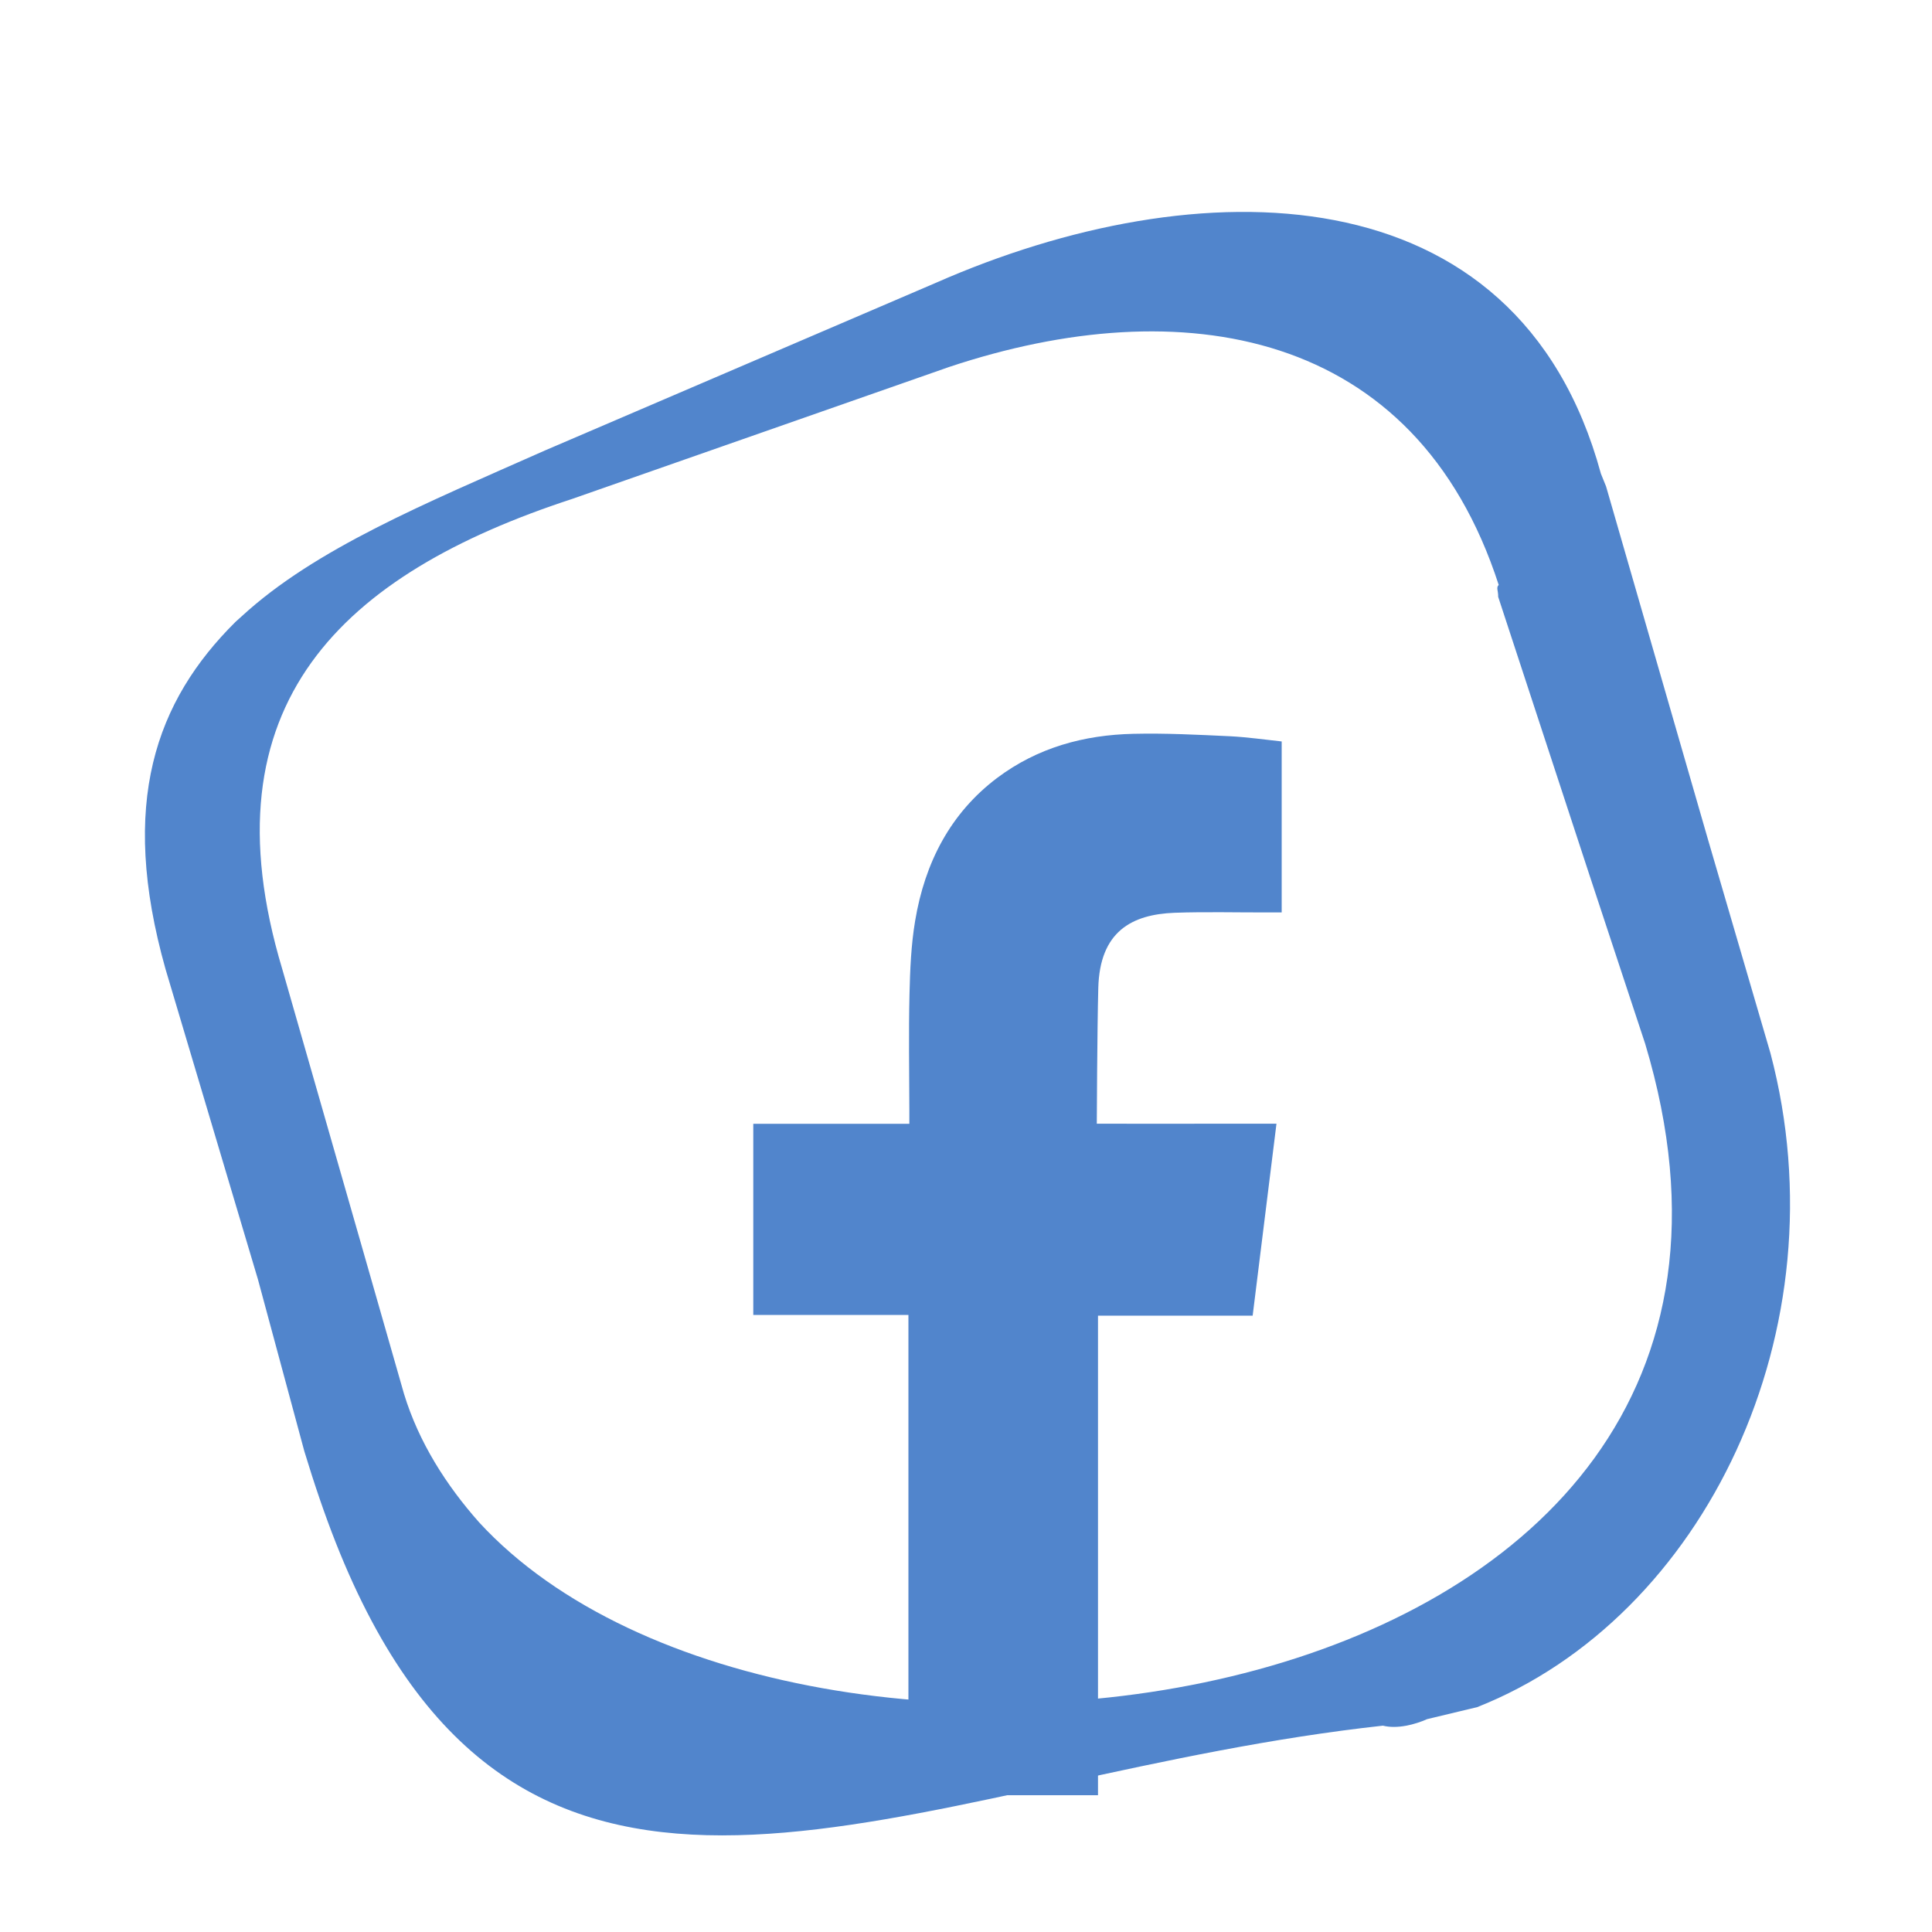 <?xml version="1.0" standalone="no"?>
<!-- Generator: Adobe Fireworks 10, Export SVG Extension by Aaron Beall (http://fireworks.abeall.com) . Version: 0.6.1  -->
<!DOCTYPE svg PUBLIC "-//W3C//DTD SVG 1.1//EN" "http://www.w3.org/Graphics/SVG/1.1/DTD/svg11.dtd">
<svg id="Untitled-Pagina%201" viewBox="0 0 40 40" style="background-color:#ffffff00" version="1.1"
	xmlns="http://www.w3.org/2000/svg" xmlns:xlink="http://www.w3.org/1999/xlink" xml:space="preserve"
	x="0px" y="0px" width="40px" height="40px"
>
	<g>
		<path d="M 24.319 18.898 C 24.968 18.875 25.617 18.893 26.268 18.891 C 26.347 18.891 26.427 18.891 26.536 18.891 L 26.536 15.351 C 26.188 15.314 25.826 15.261 25.463 15.243 C 24.798 15.212 24.13 15.177 23.464 15.193 C 22.446 15.216 21.484 15.475 20.642 16.108 C 19.678 16.836 19.148 17.858 18.947 19.065 C 18.863 19.563 18.842 20.078 18.83 20.585 C 18.811 21.38 18.825 22.174 18.827 22.97 L 18.827 23.267 L 15.596 23.267 L 15.596 27.224 L 18.808 27.224 L 18.808 37.168 L 22.733 37.168 L 22.733 27.239 L 25.935 27.239 C 26.099 25.924 26.259 24.622 26.428 23.265 C 26.17 23.265 25.939 23.264 25.708 23.265 C 24.798 23.268 22.708 23.265 22.708 23.265 C 22.708 23.265 22.716 21.304 22.739 20.453 C 22.77 19.287 23.429 18.932 24.319 18.898 Z" fill="#5185cc"/>
	</g>
	<path d="M 4.878 12.873 L 5.006 12.758 C 6.529 11.357 8.808 10.424 11.284 9.326 L 19.377 5.855 C 24.761 3.484 31.413 3.452 33.145 9.807 L 33.252 10.071 L 35.36 17.374 L 36.655 21.804 C 38.172 27.545 35.278 33.487 30.585 35.344 L 29.547 35.593 C 29.3 35.703 28.93 35.803 28.632 35.728 C 19.39 36.74 11.842 41.338 7.697 33.565 C 7.156 32.55 6.72 31.427 6.301 30.047 L 5.342 26.494 L 3.427 20.064 C 2.458 16.628 3.223 14.515 4.878 12.873 L 4.878 12.873 ZM 5.844 20.064 L 7.489 25.799 L 8.365 28.86 C 8.673 29.866 9.241 30.753 9.92 31.519 C 16.399 38.559 38.359 35.917 34.062 21.611 L 32.906 18.111 L 31.018 12.356 C 31.022 12.231 30.97 12.166 31.029 12.11 C 29.308 6.792 24.456 5.997 19.653 7.597 L 11.842 10.331 C 7.105 11.881 4.192 14.565 5.844 20.064 L 5.844 20.064 Z" fill="#5185cc"/>
</svg>